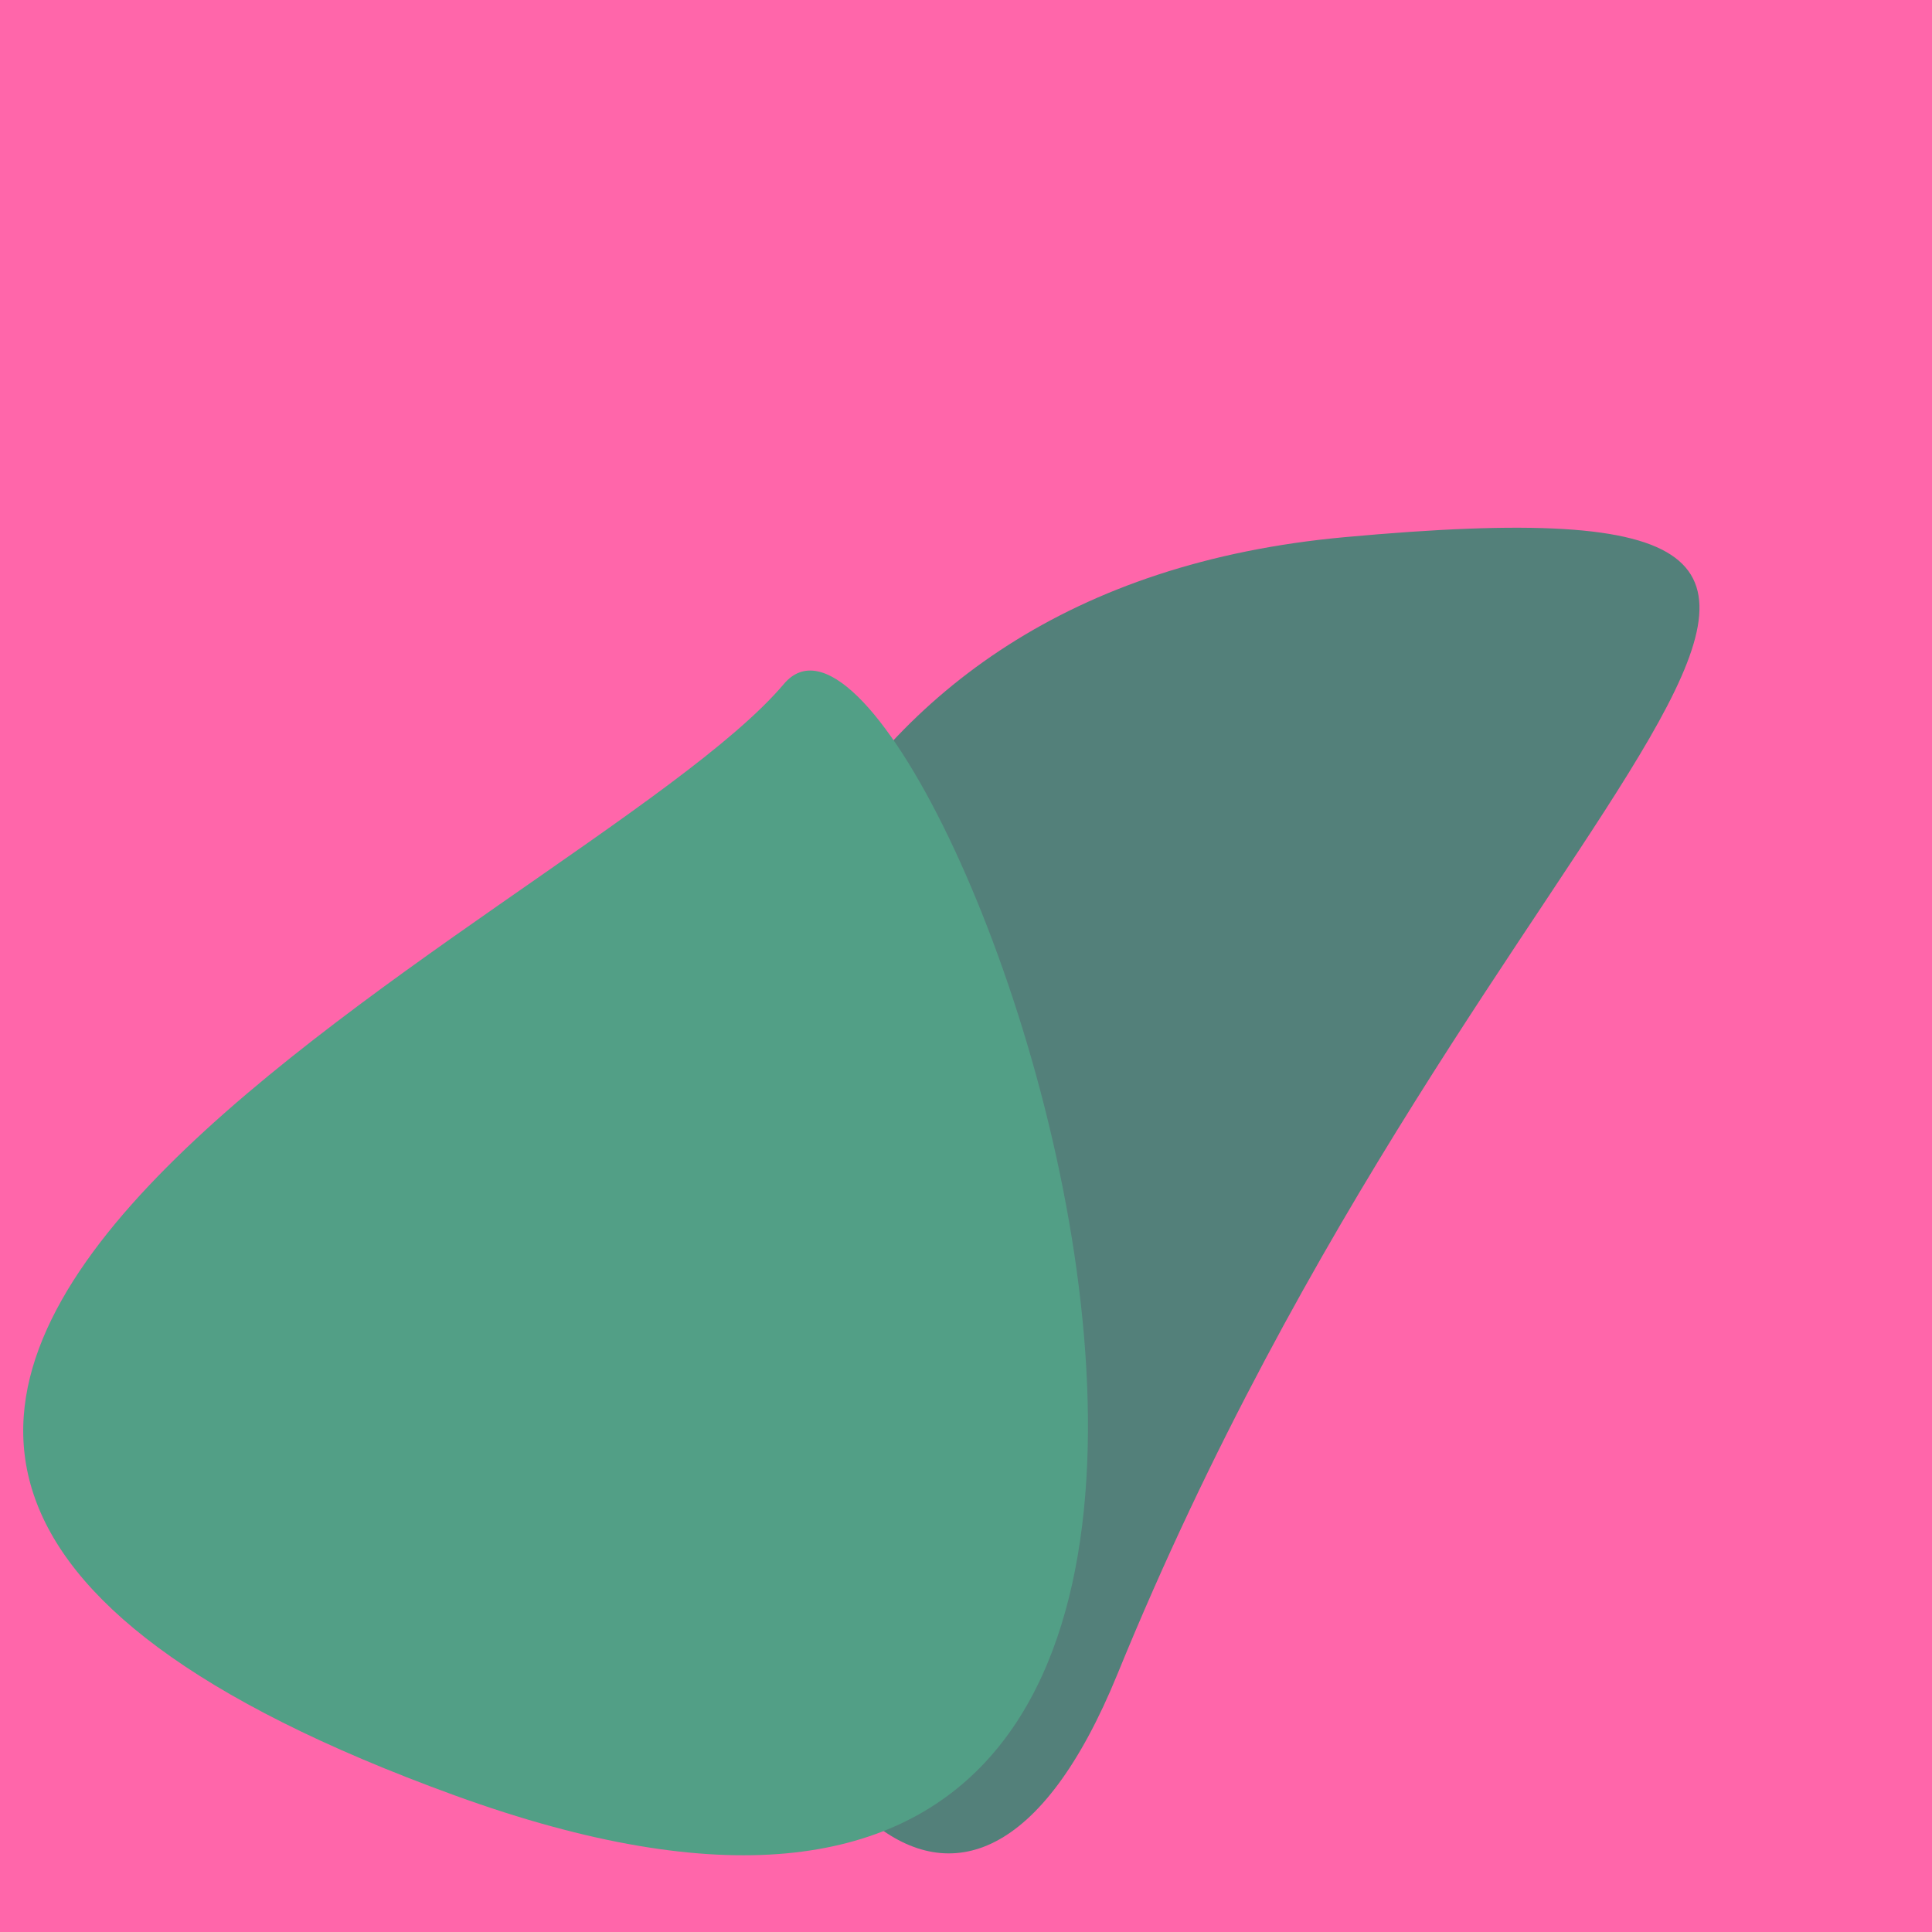 <?xml version="1.0" standalone="no"?>
<svg xmlns:xlink="http://www.w3.org/1999/xlink" xmlns="http://www.w3.org/2000/svg" width="128" height="128"><g><rect width="128" height="128" fill="#f6a"></rect><path d="M 89.059 35.591 C 16.578 42.243 54.052 159.849 74.036 110.908 C 98.714 50.472 138.364 31.067 89.059 35.591" fill="rgb(83,128,122)"></path><path d="M 30.117 118.946 C 101.951 145.053 61.96 33.457 51.938 45.311 C 38.521 61.18 -39.624 93.599 30.117 118.946" fill="rgb(82,159,134)"></path></g></svg>